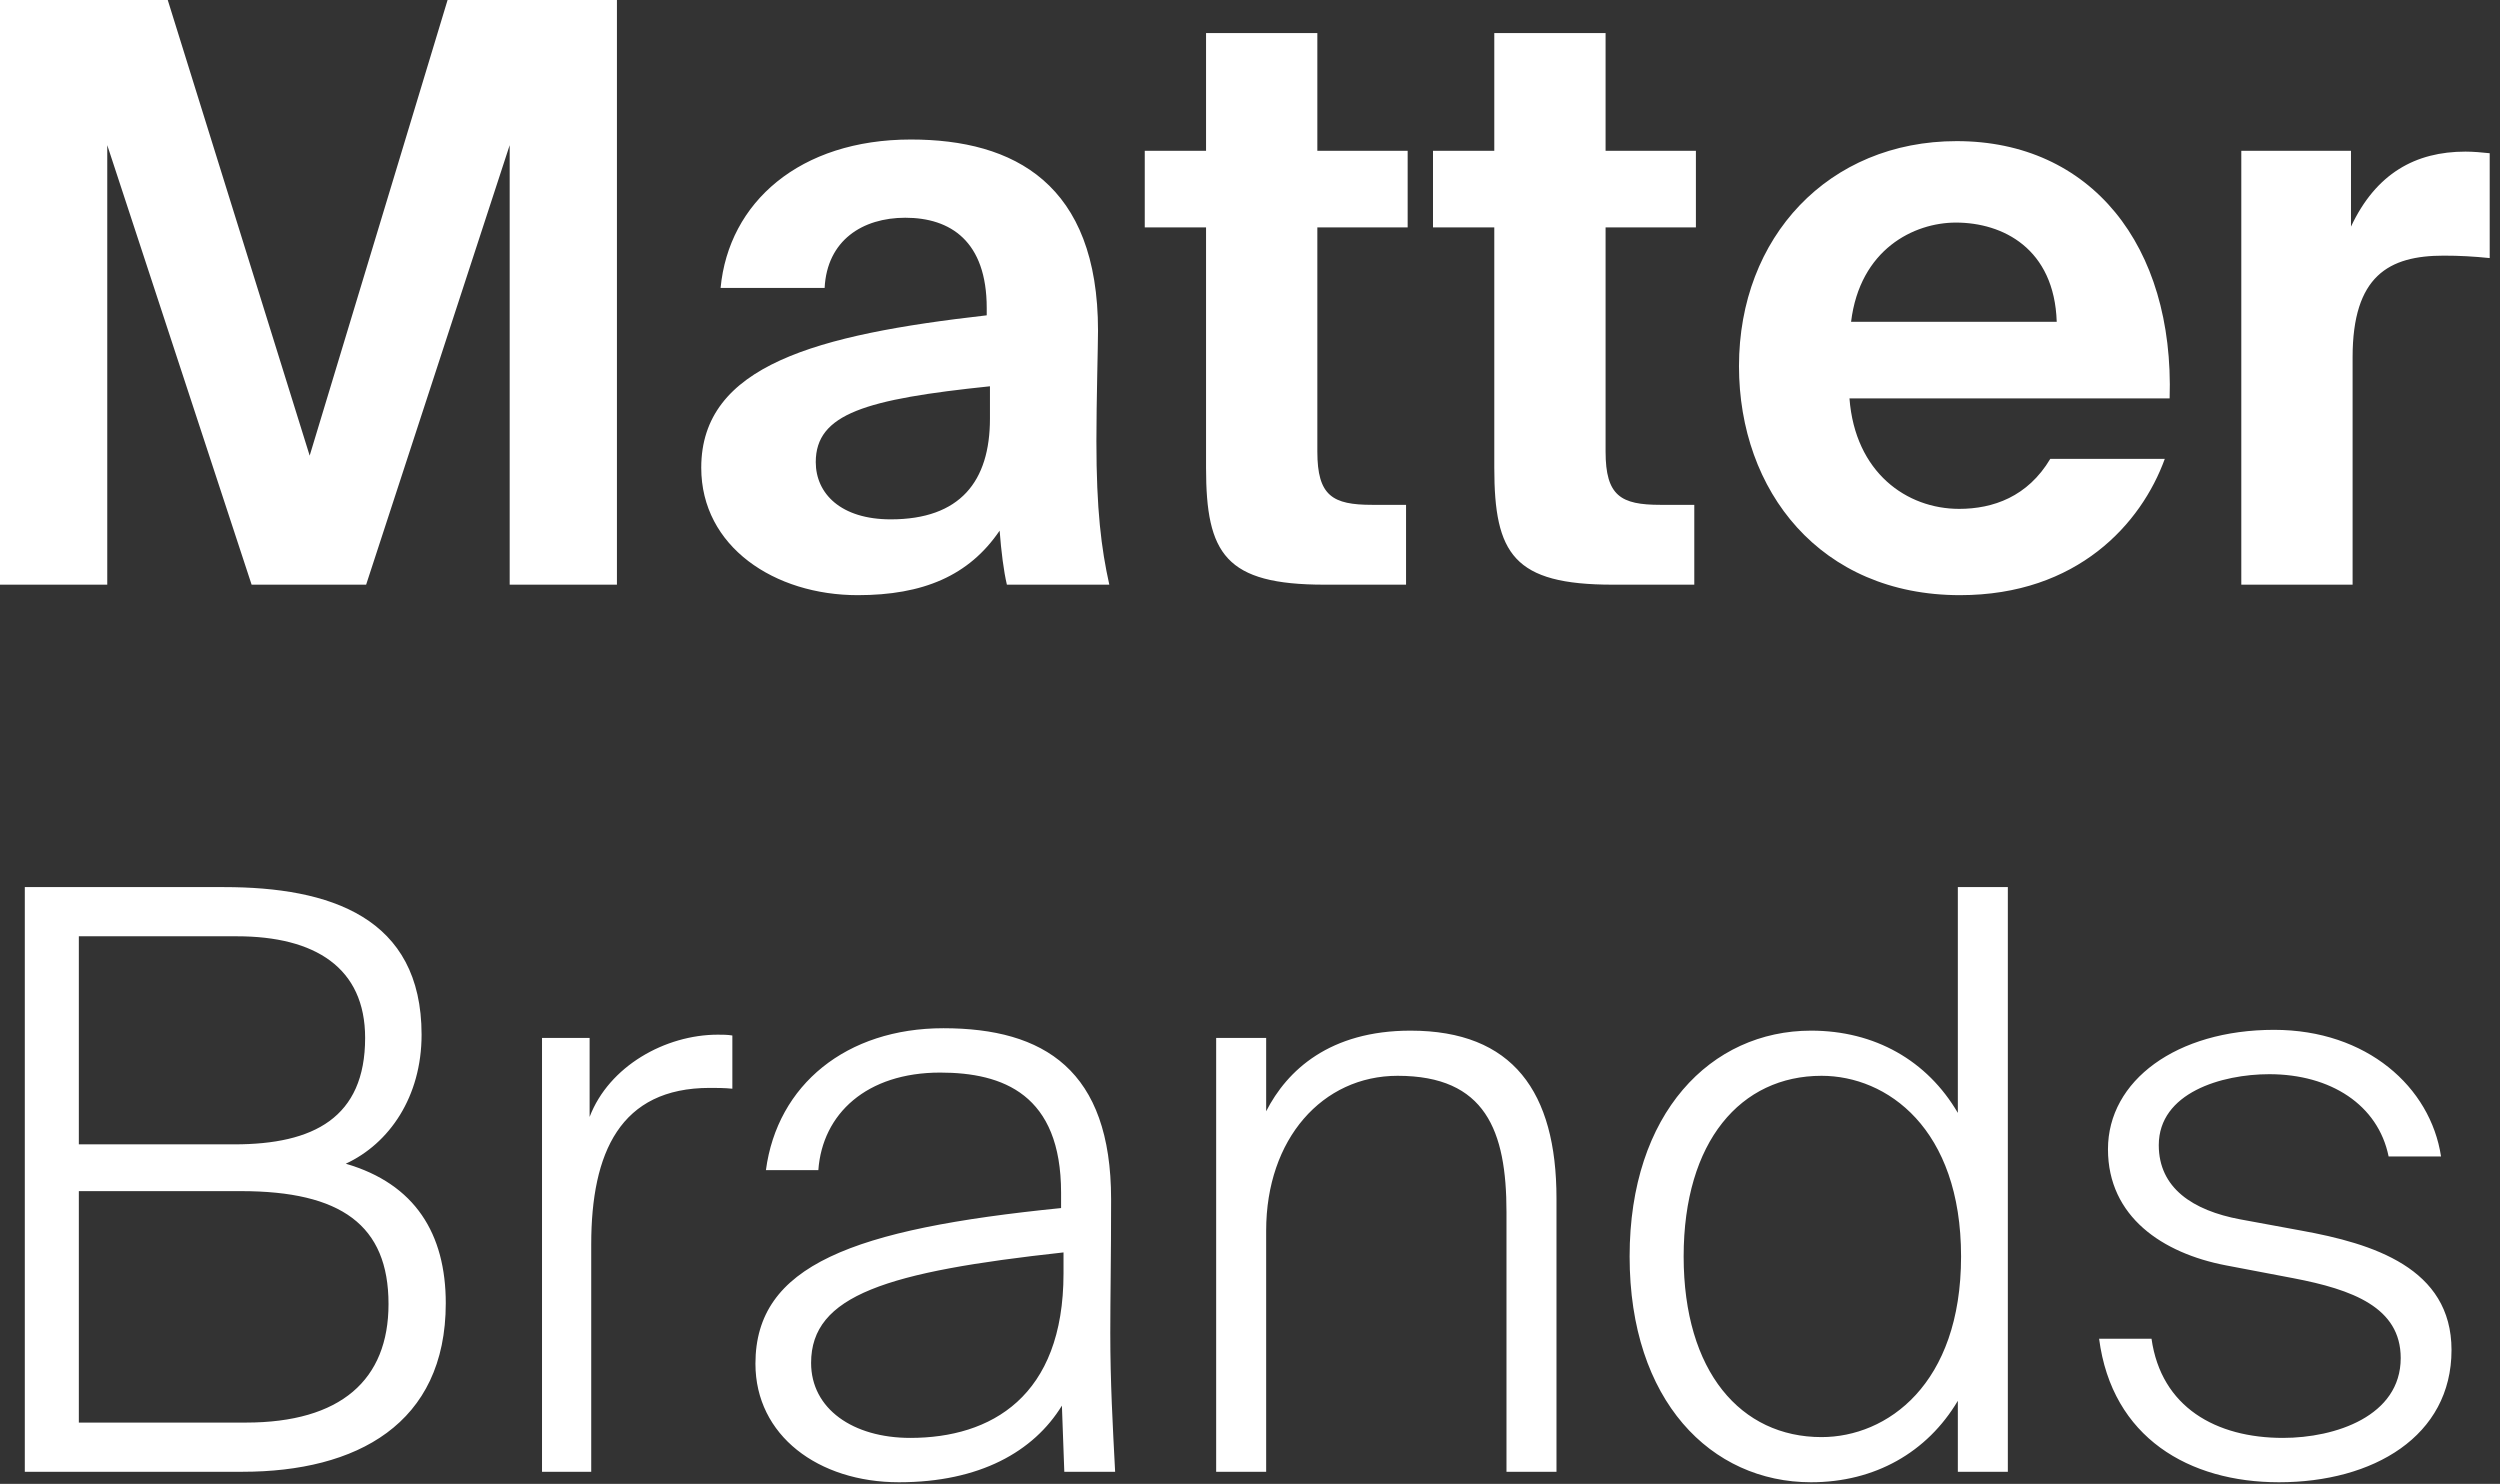 <svg xmlns="http://www.w3.org/2000/svg" fill="none" viewBox="0 0 155 92" height="92" width="155">
<rect x="0" y="0" width="155" height="92" fill="#333333" stroke="none"/>
<path fill="white" d="M15.6 36.25L6.65 9V36.25H2.5332e-07V-1.19209e-06H10.4L19.2 28.25L27.75 -1.19209e-06H38.25V36.25H31.6V9L22.7 36.25H15.6ZM53.177 36.9C48.027 36.9 43.477 33.9 43.477 29C43.477 22.65 50.627 20.75 61.177 19.55V19.1C61.177 14.95 58.927 13.5 56.127 13.5C53.477 13.5 51.277 14.9 51.127 17.85H44.677C45.177 12.55 49.577 8.65 56.477 8.65C62.877 8.65 68.077 11.4 68.077 20.5C68.077 21.35 67.977 24.9 67.977 27.35C67.977 31.6 68.277 34 68.777 36.25H62.427C62.227 35.4 62.077 34.2 61.977 32.9C60.077 35.7 57.227 36.9 53.177 36.9ZM61.377 23.95C53.677 24.75 50.577 25.65 50.577 28.65C50.577 30.6 52.127 32.2 55.227 32.2C59.527 32.2 61.377 29.85 61.377 25.95V23.95ZM74.775 2.05H81.675V9.35H87.275V14.1H81.675V28C81.675 30.75 82.625 31.3 85.075 31.3H87.175V36.25H82.125C75.975 36.25 74.775 34.35 74.775 29V14.1H70.975V9.35H74.775V2.05ZM92.646 2.05H99.546V9.35H105.146V14.1H99.546V28C99.546 30.75 100.496 31.3 102.946 31.3H105.046V36.25H99.996C93.846 36.25 92.646 34.35 92.646 29V14.1H88.846V9.35H92.646V2.05ZM114.667 24.7C115.017 29.3 118.217 31.55 121.467 31.55C123.567 31.55 125.717 30.8 127.117 28.45H134.217C132.767 32.45 128.817 36.9 121.517 36.9C112.867 36.9 107.817 30.45 107.817 22.7C107.817 14.7 113.367 8.75 121.317 8.75C129.617 8.75 134.817 15.2 134.517 24.7H114.667ZM114.767 19.95H127.517C127.367 15.4 124.167 13.8 121.267 13.8C118.667 13.8 115.317 15.45 114.767 19.95ZM154.361 16C153.361 15.9 152.511 15.85 151.511 15.85C148.111 15.85 145.861 17.1 145.861 22.15V36.25H138.961V9.35H145.761V14.05C147.311 10.75 149.761 9.4 152.861 9.4C153.311 9.4 153.911 9.45 154.361 9.5V16ZM1.538 55H13.888C20.438 55 26.138 56.85 26.138 64.15C26.138 68 24.138 70.9 21.438 72.15C25.738 73.4 27.638 76.5 27.638 80.8C27.638 88.3 22.088 91.25 15.038 91.25H1.538V55ZM4.888 70.95H14.538C19.438 70.95 22.638 69.3 22.638 64.35C22.638 60 19.538 58.05 14.688 58.05H4.888V70.95ZM4.888 88.2H15.238C21.138 88.2 24.088 85.55 24.088 80.85C24.088 75.95 21.138 73.85 14.938 73.85H4.888V88.2ZM45.406 67.5C44.906 67.45 44.456 67.45 44.005 67.45C38.456 67.45 36.656 71.45 36.656 77.15V91.25H33.605V64.35H36.556V69.25C37.755 66.1 41.255 64.15 44.505 64.15C44.755 64.15 45.105 64.15 45.406 64.2V67.5ZM65.838 87.15C64.088 90 60.737 91.9 55.737 91.9C50.737 91.9 46.837 89 46.837 84.55C46.837 78.45 52.837 76.2 65.787 74.9V73.95C65.787 67.85 62.188 66.5 58.288 66.5C53.737 66.5 50.987 69.05 50.737 72.55H47.487C48.188 67.25 52.487 63.75 58.487 63.75C64.737 63.75 68.888 66.35 68.888 74.35C68.888 78.05 68.838 80.5 68.838 82.65C68.838 85.7 68.987 88.35 69.138 91.25H65.987L65.838 87.15ZM56.438 89.15C61.438 89.15 65.938 86.6 65.938 78.95V77.65C54.987 78.85 50.288 80.3 50.288 84.5C50.288 87.35 52.888 89.15 56.438 89.15ZM78.502 68.9C79.802 66.35 82.452 63.9 87.452 63.9C93.802 63.9 96.502 67.7 96.502 74.3V91.25H93.402V75.15C93.402 70.1 92.102 66.7 86.652 66.7C82.002 66.7 78.502 70.6 78.502 76.3V91.25H75.402V64.35H78.502V68.9ZM112.286 63.9C116.236 63.9 119.486 65.75 121.386 69V55H124.486V91.25H121.386V86.85C119.486 90.05 116.236 91.9 112.286 91.9C106.086 91.9 101.036 86.85 101.036 77.9C101.036 69 106.086 63.9 112.286 63.9ZM112.936 66.7C107.936 66.7 104.386 70.75 104.386 77.9C104.386 85.05 107.936 89.1 112.936 89.1C116.986 89.1 121.586 85.85 121.586 77.9C121.586 69.95 116.986 66.7 112.936 66.7ZM148.094 71.7C147.444 68.5 144.494 66.6 140.694 66.6C137.744 66.6 133.844 67.75 133.844 71C133.844 73.65 135.944 75.05 138.894 75.6L142.694 76.3C147.094 77.1 151.994 78.6 151.994 83.7C151.994 89.05 147.144 91.9 141.294 91.9C135.744 91.9 130.944 89.15 130.144 83H133.394C133.994 87.25 137.394 89.15 141.544 89.15C144.794 89.15 148.844 87.8 148.844 84.2C148.844 81.05 145.844 79.95 142.194 79.25L137.994 78.45C134.094 77.7 130.694 75.45 130.694 71.25C130.694 67 134.944 63.85 140.994 63.85C146.744 63.85 150.694 67.4 151.344 71.7H148.094Z"></path>
</svg>
